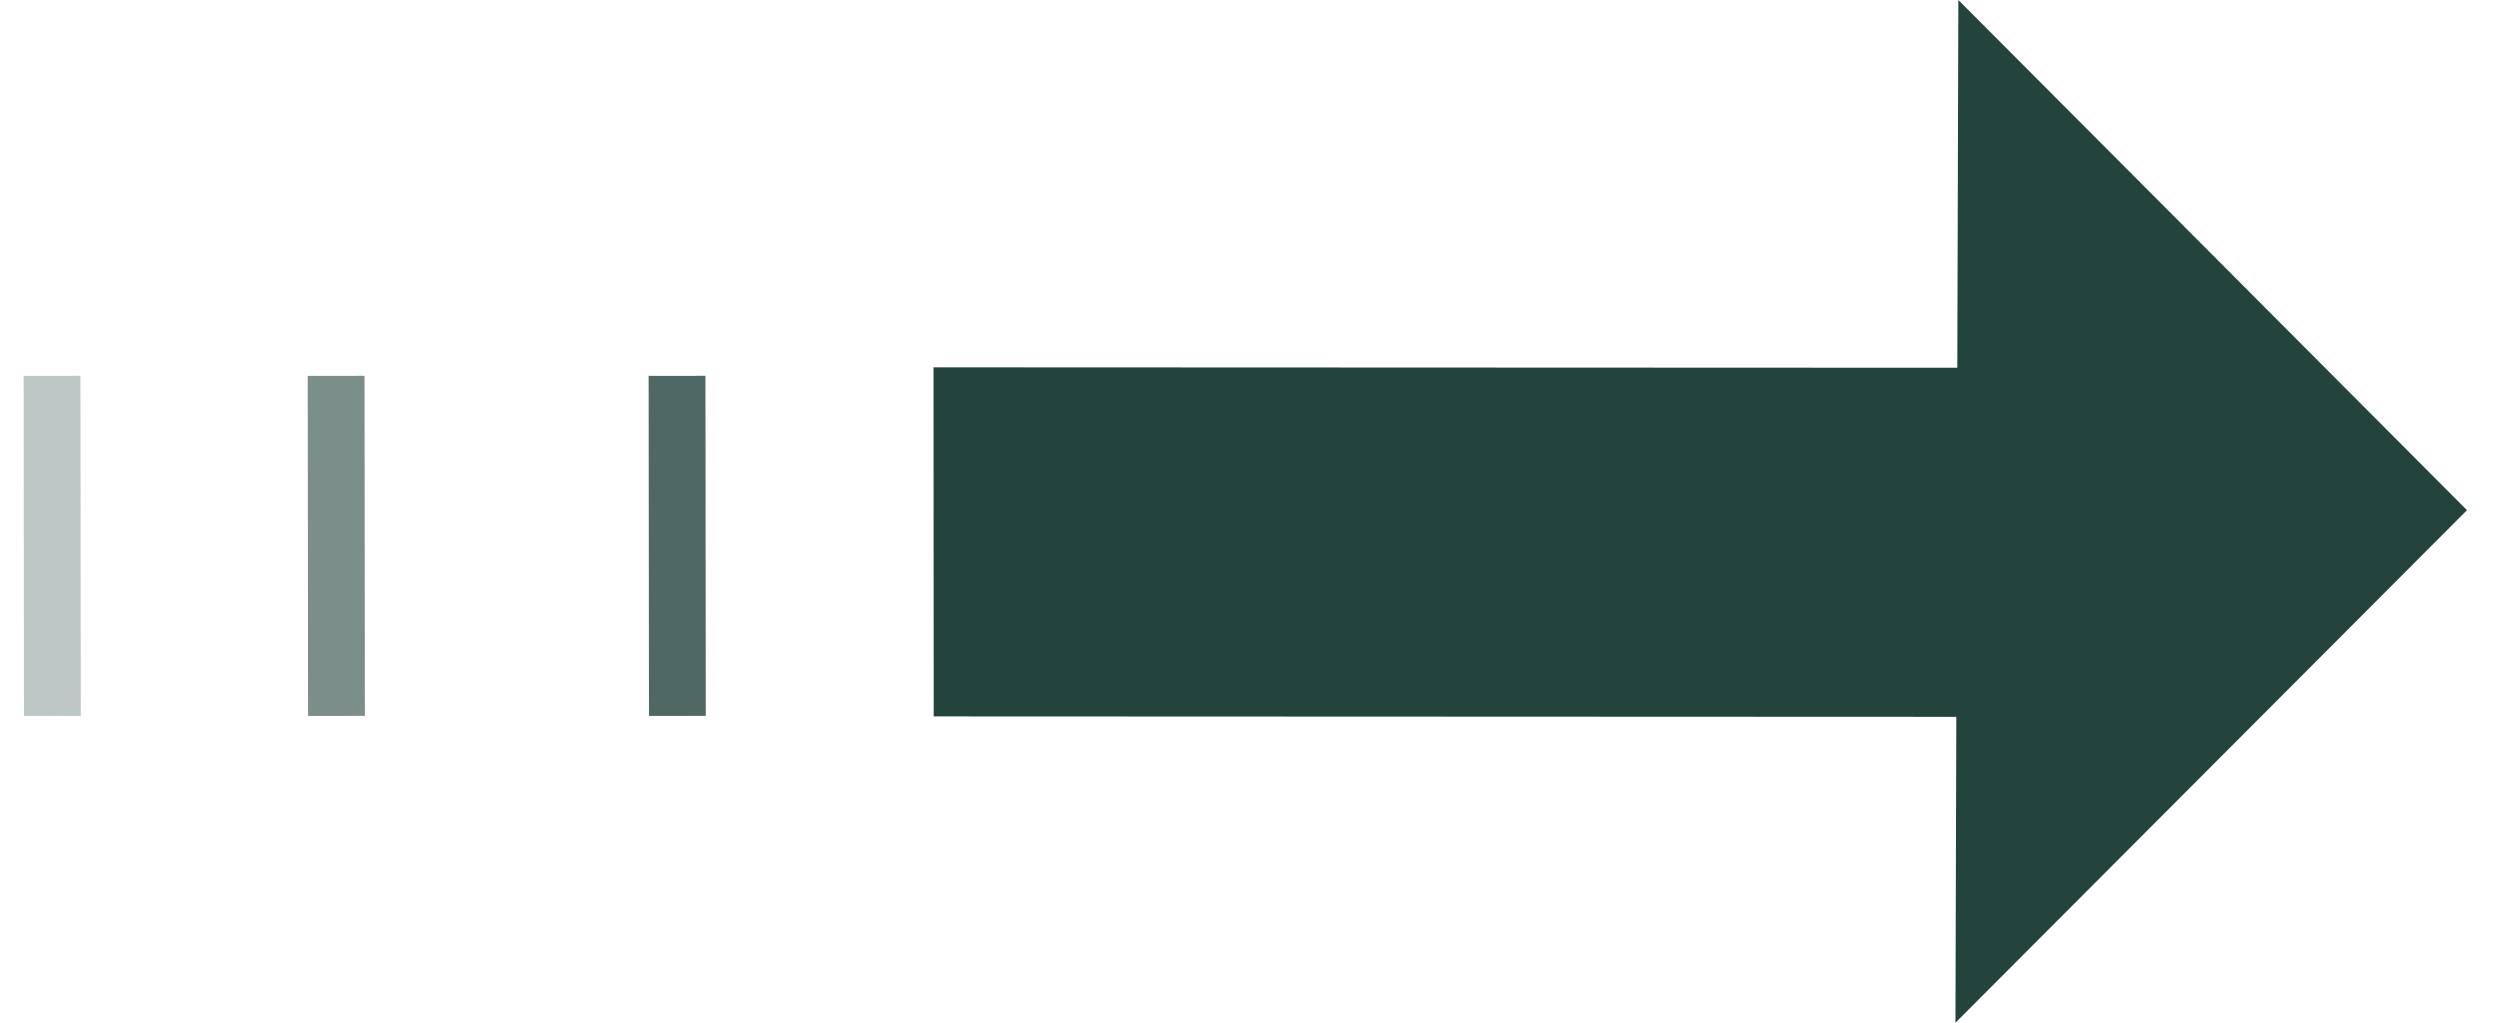 <svg xmlns="http://www.w3.org/2000/svg" width="44" height="18" fill="none" xmlns:v="https://vecta.io/nano"><g fill="#23433D"><path d="M34.467 0l8.952 8.979L34.416 18l.051-18z"/><path d="M16.43 6.465l21.255.009.003 6.144-21.255-.009-.003-6.144zM.922 12.6L.916 6.615.922 12.6z"/></g><path d="M.922 12.6L.916 6.615" stroke="#23433D" stroke-opacity=".3"/><path d="M5.922 12.6l-.006-5.985.006 5.985z" fill="#23433D"/><path d="M5.922 12.6l-.006-5.985" stroke="#23433D" stroke-opacity=".6"/><path d="M11.922 12.6l-.006-5.985.006 5.985z" fill="#23433D"/><path d="M11.922 12.6l-.006-5.985" stroke="#23433D" stroke-opacity=".8"/></svg>
